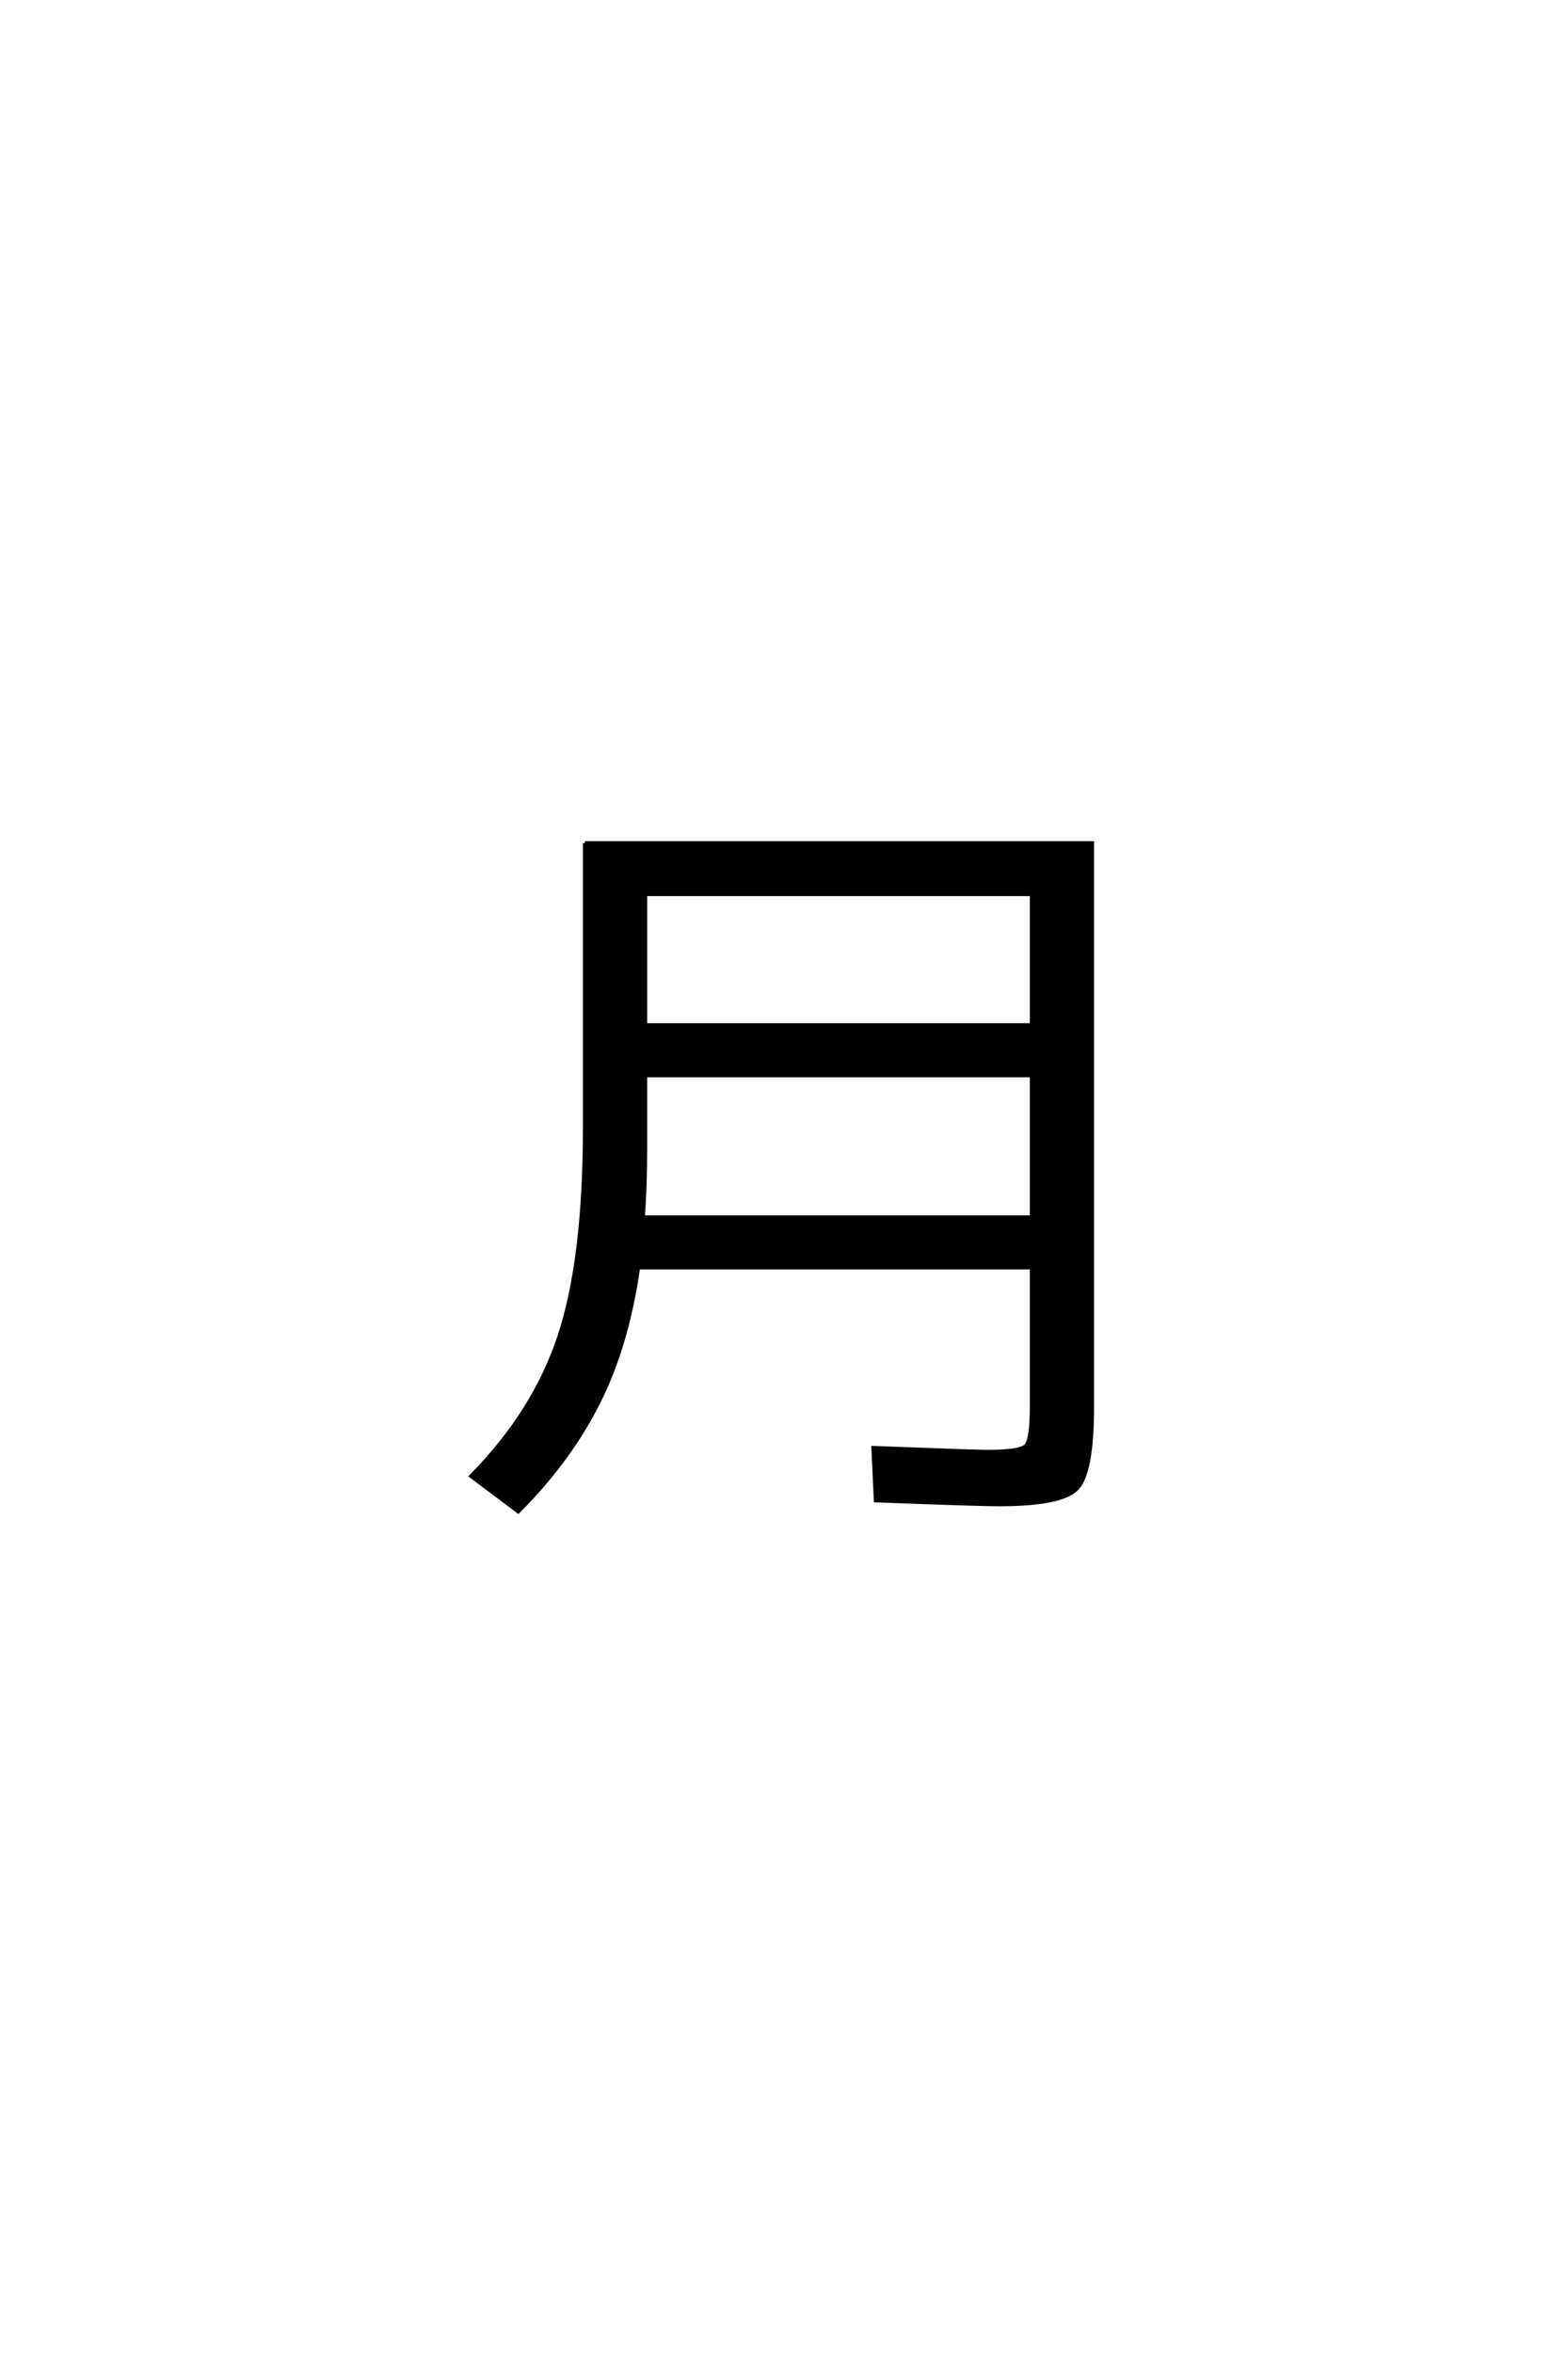 <?xml version='1.0' encoding='UTF-8'?>
<!DOCTYPE svg PUBLIC "-//W3C//DTD SVG 1.0//EN"
"http://www.w3.org/TR/2001/REC-SVG-20010904/DTD/svg10.dtd">

<svg xmlns='http://www.w3.org/2000/svg' version='1.0' width='40.0' height='60.0'>

 <g transform='scale(0.1 -0.1) translate(110.0 -370.0)'>
  <path d='M54.594 95.797
L54.594 77
Q54.594 67.594 54 59.594
L153.203 59.594
L153.203 95.797
L54.594 95.797
L54.594 95.797
M54.594 108.594
L153.203 108.594
L153.203 142
L54.594 142
L54.594 108.594
L54.594 108.594
M39.203 155
L168.594 155
L168.594 11.203
Q168.594 -5.594 164.688 -9.594
Q160.797 -13.594 144.797 -13.594
Q139.797 -13.594 113.406 -12.594
L112.797 0.797
Q138.797 -0.203 141.797 -0.203
Q150.203 -0.203 151.703 1.297
Q153.203 2.797 153.203 11.203
L153.203 46.797
L52.797 46.797
Q50 27 42.594 12.297
Q35.203 -2.406 22.203 -15.406
L10.203 -6.406
Q26.406 10 32.797 29.5
Q39.203 49 39.203 82.406
L39.203 155
' style='fill: #000000; stroke: #000000'/>
 </g>
</svg>
